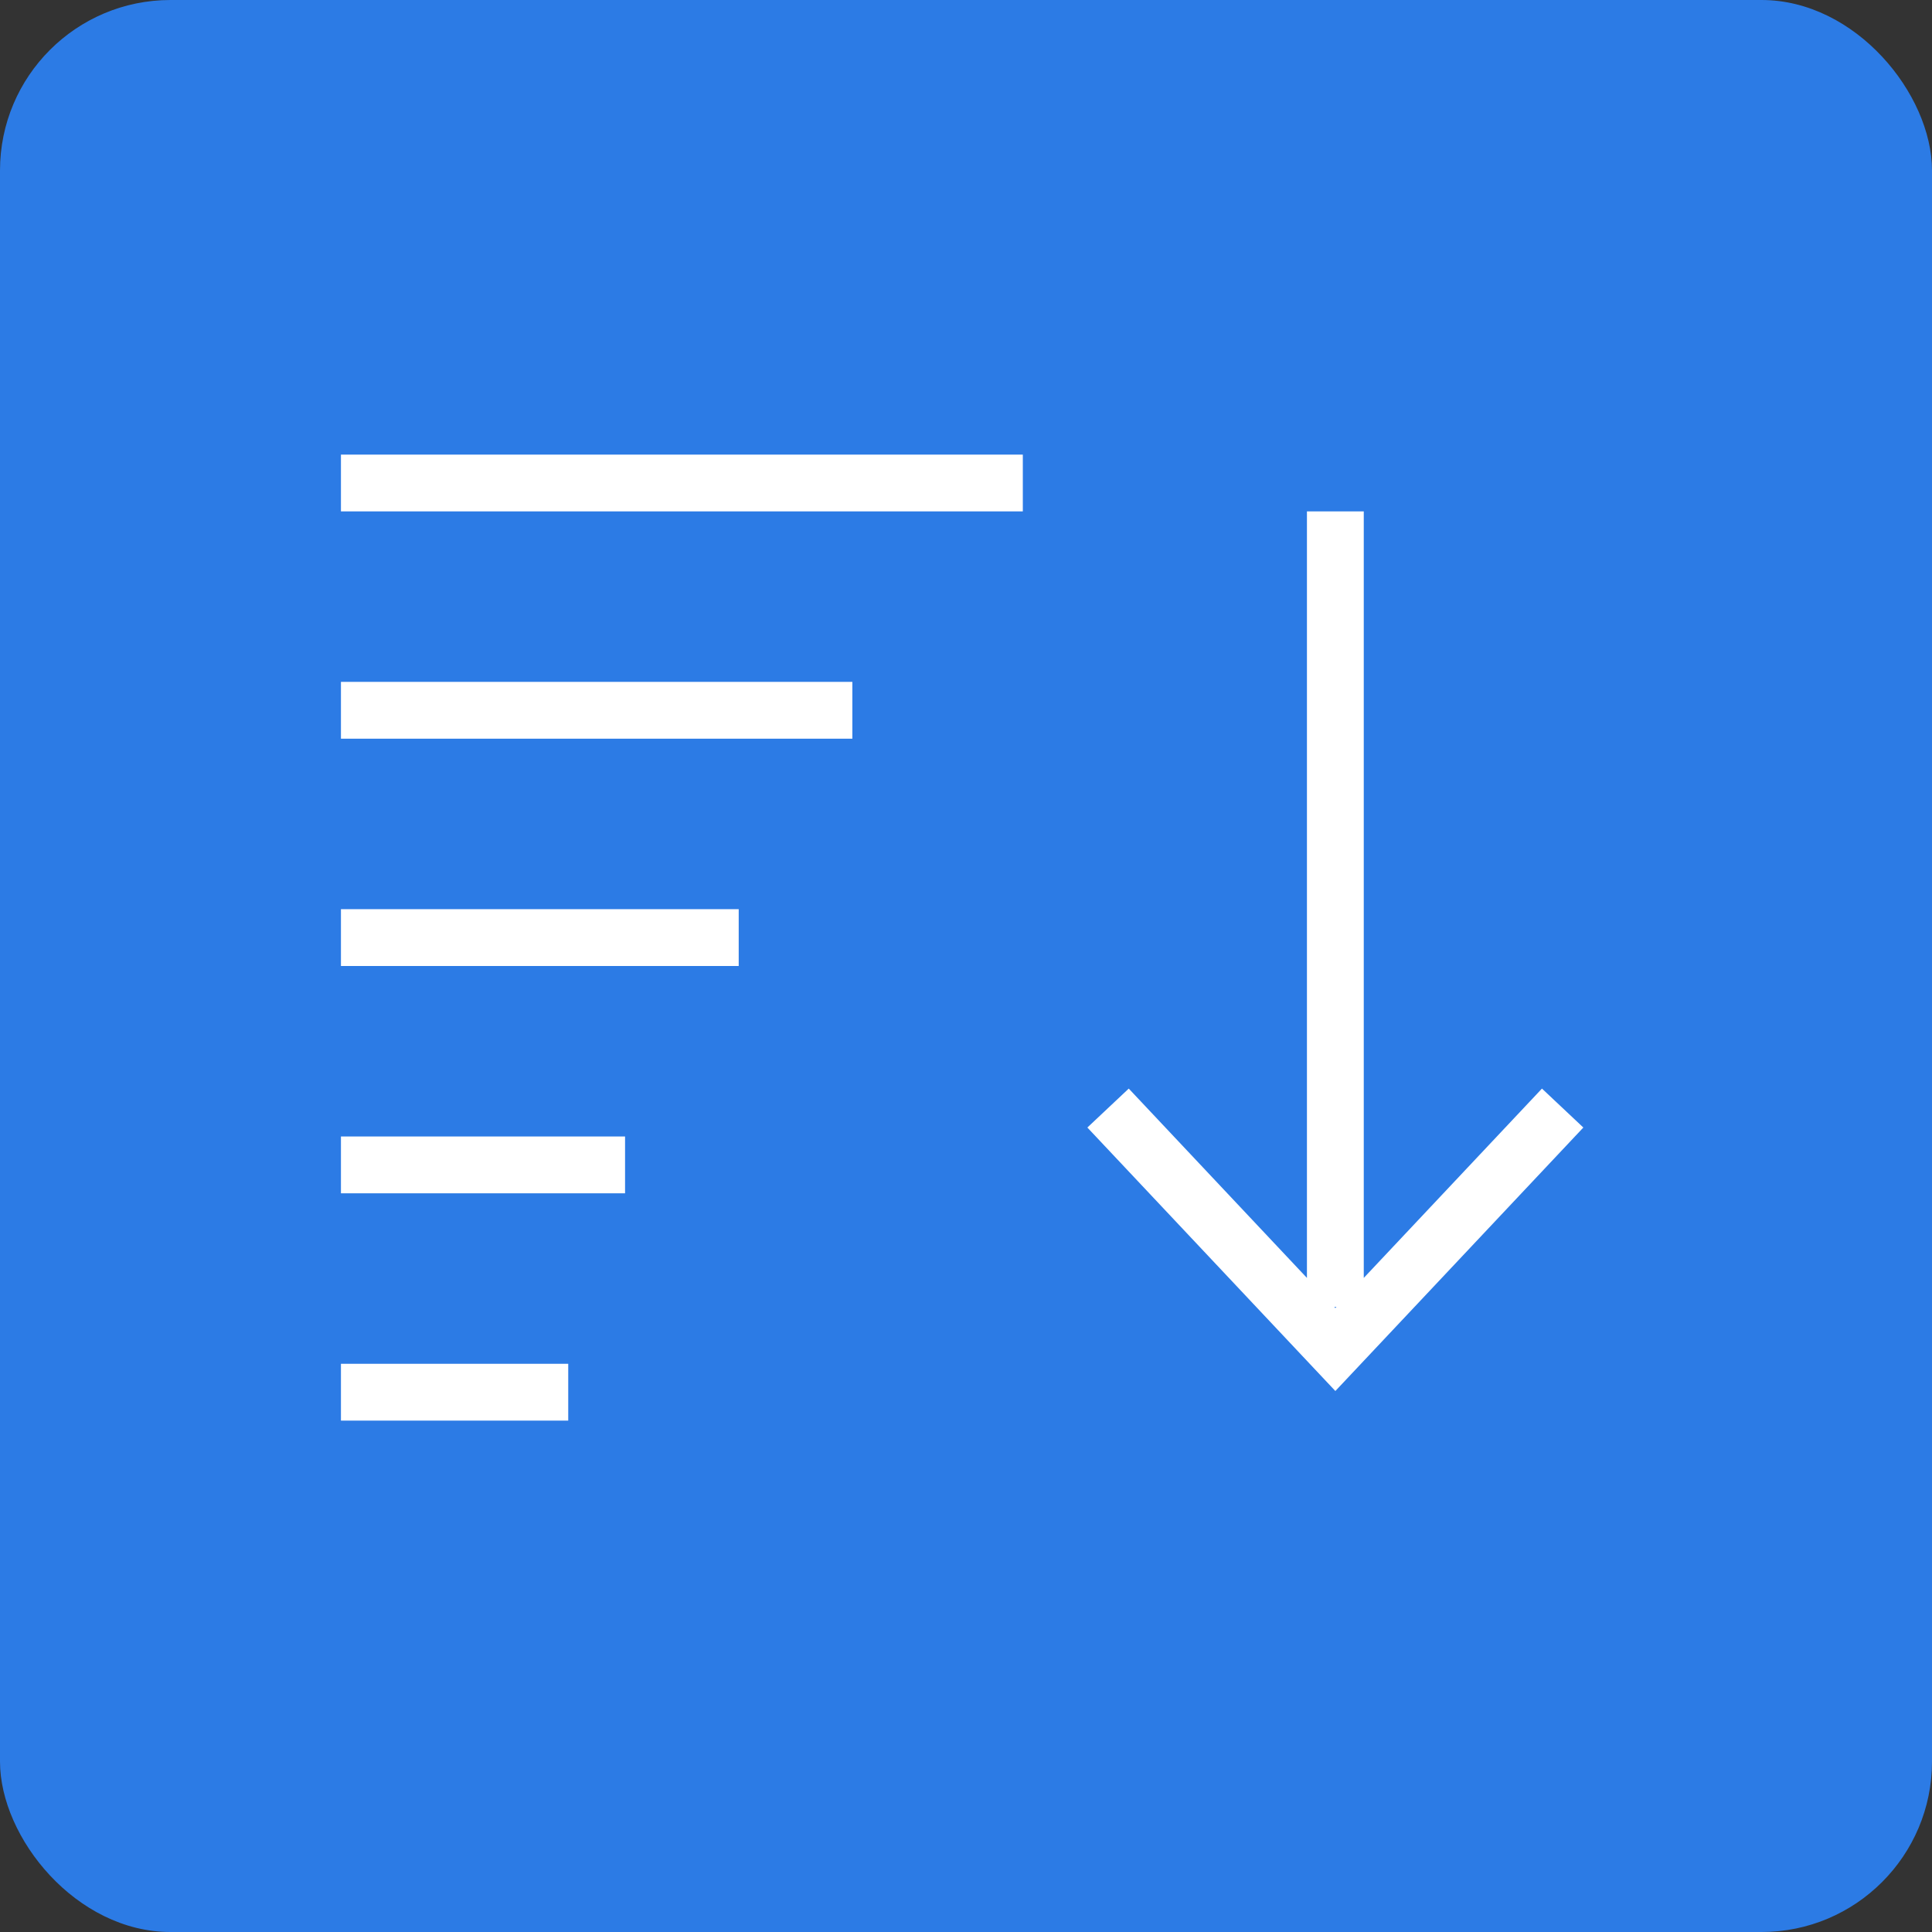<svg xmlns="http://www.w3.org/2000/svg" width="34" height="34" fill="none" viewBox="0 0 34 34"><rect x="0" y="0" width="34" height="34" fill="#333333" stroke="none"/><rect width="34" height="34" fill="#2c7be5" rx="3"/><path stroke="#fff" d="M6 8.5h12M6 12.5h9M6 16.5h7M6 20.5h5M6 24.5h4M23.5 9v14M27.5 19.5l-4 4.25-4-4.25"/></svg>
